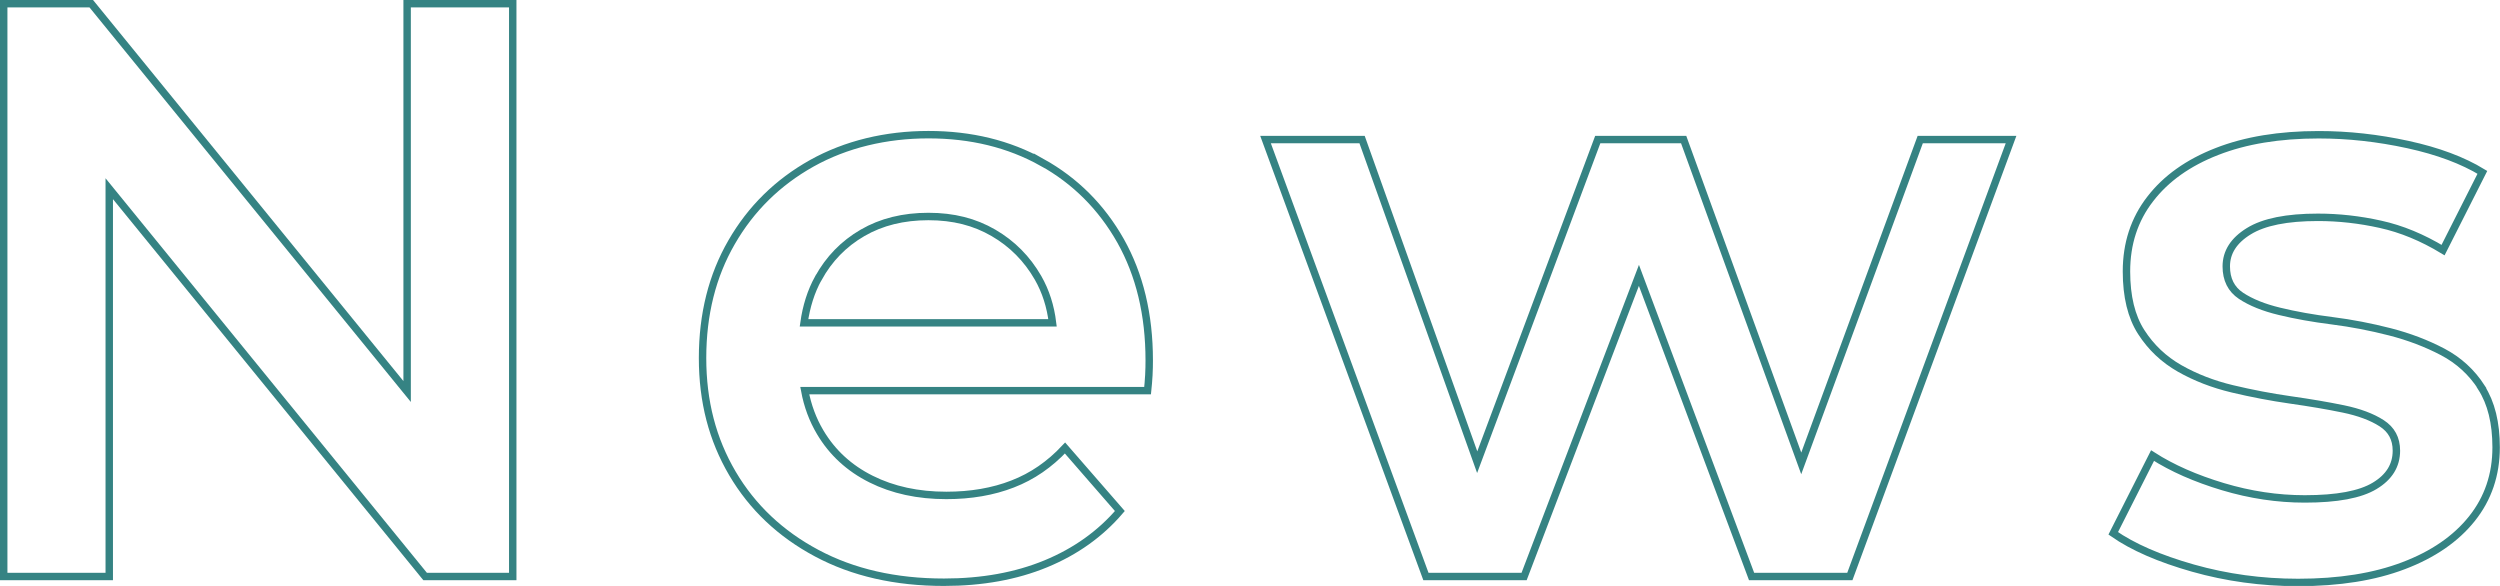 <?xml version="1.0" encoding="UTF-8"?>
<svg id="_レイヤー_2" data-name="レイヤー 2" xmlns="http://www.w3.org/2000/svg" viewBox="0 0 336.38 78.84">
  <defs>
    <style>
      .cls-1 {
        fill: none;
        stroke: #358383;
        stroke-miterlimit: 10;
      }
    </style>
  </defs>
  <g id="_レイヤー_1-2" data-name="レイヤー 1">
    <g>
      <polygon class="cls-1" points="54.78 52.68 12.28 .5 .5 .5 .5 77.57 14.7 77.57 14.7 25.39 57.2 77.57 68.99 77.57 68.99 .5 54.78 .5 54.78 52.68"/>
      <path class="cls-1" d="m140.22,21.86c-4.48-2.5-9.58-3.74-15.3-3.74s-11.1,1.29-15.69,3.85c-4.59,2.57-8.19,6.11-10.79,10.62-2.61,4.51-3.91,9.71-3.91,15.58s1.34,10.97,4.02,15.53c2.68,4.55,6.46,8.13,11.34,10.73,4.88,2.61,10.59,3.91,17.12,3.91,5.14,0,9.71-.83,13.71-2.48,4-1.65,7.32-4.02,9.96-7.1l-7.38-8.48c-2.06,2.2-4.4,3.82-7.05,4.84-2.64,1.03-5.62,1.54-8.92,1.54-3.82,0-7.19-.73-10.13-2.2-2.94-1.47-5.21-3.56-6.83-6.28-1.02-1.71-1.71-3.58-2.09-5.62h46.13c.07-.66.13-1.36.17-2.09.04-.73.05-1.39.05-1.98,0-6.17-1.29-11.52-3.85-16.08-2.57-4.55-6.09-8.07-10.57-10.57Zm-30.11,15.58c1.43-2.6,3.41-4.64,5.95-6.11,2.53-1.47,5.49-2.2,8.86-2.2s6.22.73,8.75,2.2c2.53,1.47,4.53,3.49,6,6.05,1.04,1.82,1.68,3.84,1.95,6.06h-33.44c.31-2.21.94-4.22,1.92-6Z"/>
      <polygon class="cls-1" points="242.36 62.35 226.54 18.78 214.98 18.78 198.76 62.19 183.27 18.78 170.28 18.78 191.86 77.57 205.07 77.57 220.52 37.05 235.68 77.57 248.9 77.57 270.59 18.78 258.37 18.78 242.36 62.35"/>
      <path class="cls-1" d="m333.9,52.14c-1.32-2.05-3.07-3.65-5.23-4.79-2.17-1.14-4.53-2.04-7.1-2.7-2.57-.66-5.16-1.16-7.76-1.49-2.61-.33-4.97-.75-7.1-1.27-2.13-.51-3.85-1.21-5.18-2.09-1.32-.88-1.98-2.2-1.98-3.96,0-1.91,1.01-3.49,3.03-4.73,2.02-1.25,5.12-1.87,9.3-1.87,2.79,0,5.6.31,8.42.94,2.82.62,5.63,1.78,8.42,3.47l5.29-10.46c-2.64-1.61-5.98-2.86-10.02-3.74-4.04-.88-8.04-1.32-12-1.32-5.29,0-9.86.75-13.71,2.26-3.85,1.5-6.85,3.63-8.97,6.39-2.13,2.75-3.19,6-3.19,9.74,0,3.38.66,6.09,1.98,8.15,1.32,2.06,3.05,3.69,5.17,4.9,2.13,1.21,4.5,2.13,7.1,2.75,2.61.62,5.21,1.12,7.82,1.49,2.6.37,4.97.77,7.1,1.21,2.13.44,3.85,1.08,5.17,1.93s1.98,2.07,1.98,3.69c0,1.98-.97,3.56-2.92,4.73-1.95,1.18-5.08,1.76-9.41,1.76-3.67,0-7.34-.55-11.01-1.65-3.67-1.1-6.83-2.49-9.47-4.18l-5.29,10.46c2.64,1.84,6.22,3.4,10.73,4.68,4.52,1.28,9.23,1.93,14.15,1.93,5.51,0,10.24-.75,14.2-2.26,3.96-1.5,7.03-3.62,9.19-6.33,2.16-2.71,3.25-5.91,3.25-9.58,0-3.3-.66-5.98-1.98-8.04Z"/>
    </g>
  </g>
</svg>